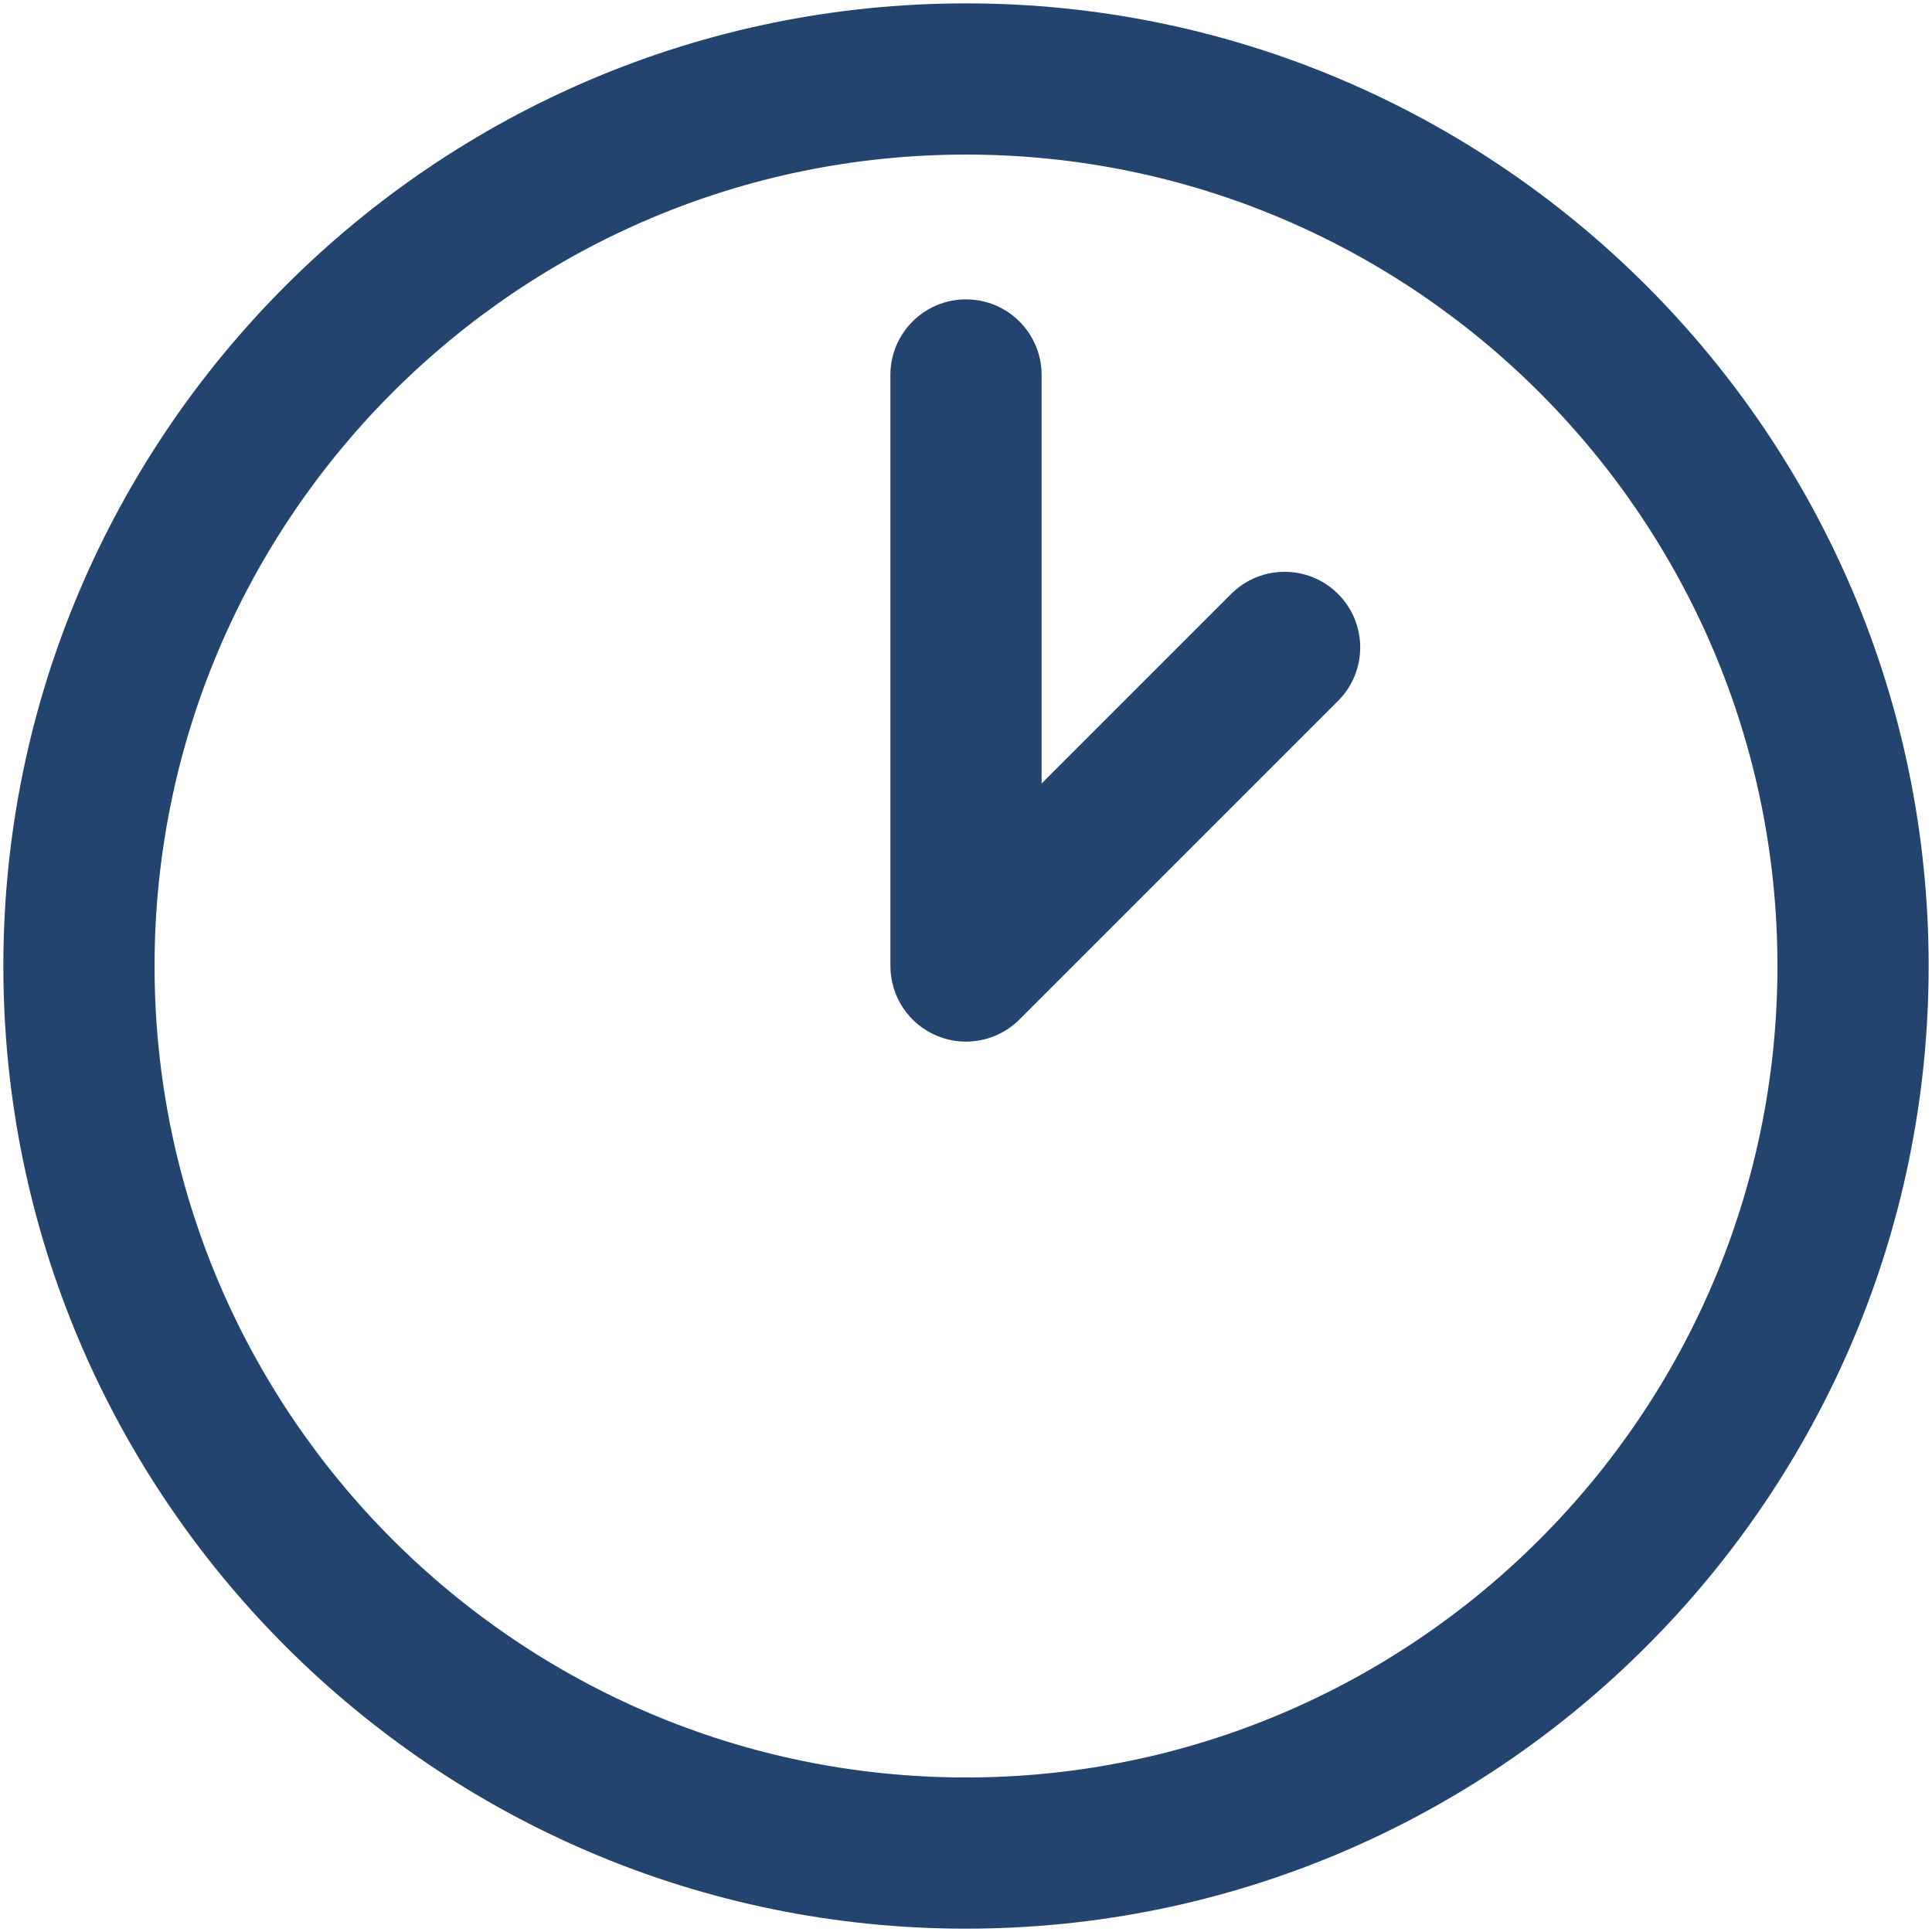 <?xml version="1.0" encoding="UTF-8"?>
<svg id="_Слой_1" xmlns="http://www.w3.org/2000/svg" version="1.1" viewBox="0 0 391.181 391.189">
  <!-- Generator: Adobe Illustrator 29.3.1, SVG Export Plug-In . SVG Version: 2.1.0 Build 151)  -->
  <defs>
    <style>
      .st0 {
        fill: #23446f;
      }
    </style>
  </defs>
  <path class="st0" d="M195.591,390.506C88.116,390.506.678,303.069.678,195.594S88.116.683,195.591.683s194.912,87.437,194.912,194.911-87.438,194.912-194.912,194.912ZM195.591,31.297C104.997,31.297,31.294,105,31.294,195.594s73.703,164.297,164.297,164.297,164.297-73.704,164.297-164.297S286.184,31.297,195.591,31.297Z"/>
  <path class="st0" d="M195.588,210.902c-1.973,0-3.961-.381-5.854-1.166-5.721-2.369-9.45-7.951-9.45-14.142v-119.673c0-8.454,6.854-15.307,15.308-15.307s15.308,6.853,15.308,15.307v82.719l38.376-38.377c5.979-5.978,15.67-5.978,21.648,0,5.978,5.978,5.978,15.67,0,21.647l-64.508,64.508c-2.929,2.928-6.844,4.484-10.827,4.484Z"/>
</svg>